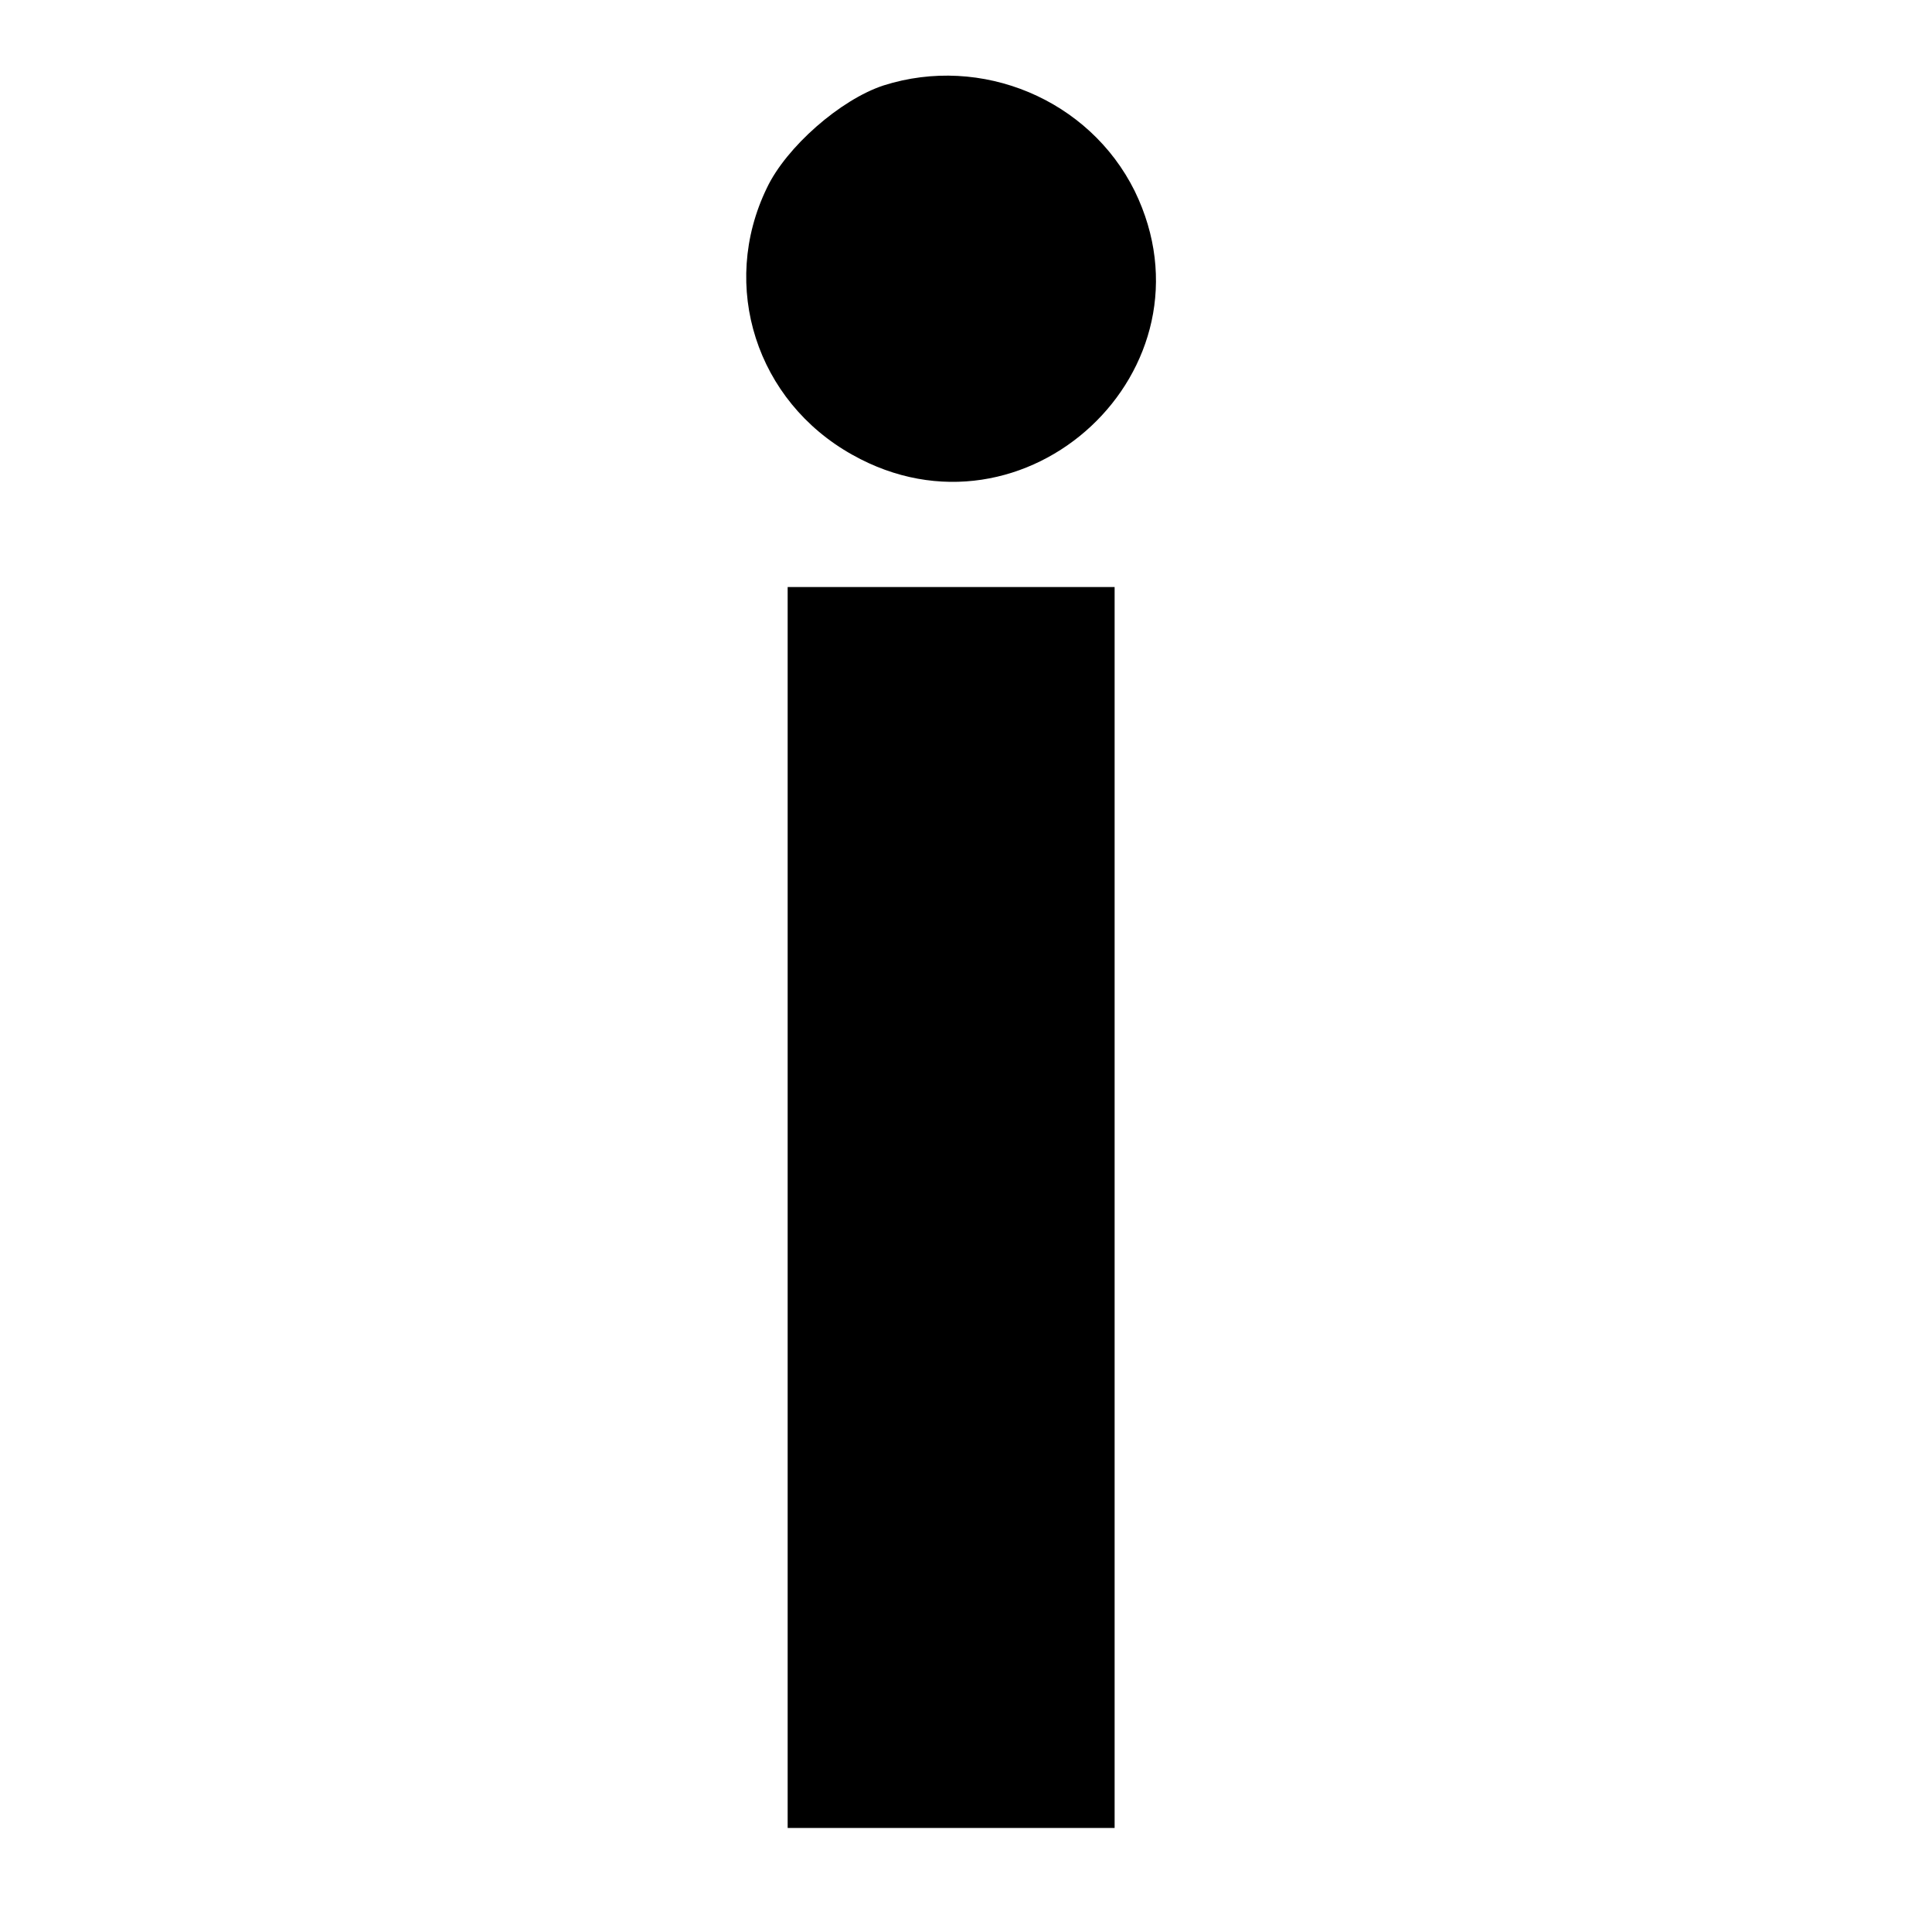 <?xml version="1.0" standalone="no"?>
<!DOCTYPE svg PUBLIC "-//W3C//DTD SVG 20010904//EN"
 "http://www.w3.org/TR/2001/REC-SVG-20010904/DTD/svg10.dtd">
<svg version="1.0" xmlns="http://www.w3.org/2000/svg"
 width="260pt" height="260pt" viewBox="0 0 260 260"
 preserveAspectRatio="xMidYMid meet">
<g transform="translate(0,260) scale(0.1,-0.1)"
fill="#000000" stroke="none">
<path d="M1189 2485 c-58 -19 -131 -83 -157 -138 -64 -132 -14 -287 115 -359
233 -131 497 115 380 355 -61 123 -206 184 -338 142z"/>
<path d="M1060 975 l0 -835 220 0 220 0 0 835 0 835 -220 0 -220 0 0 -835z"/>
</g>
</svg>
